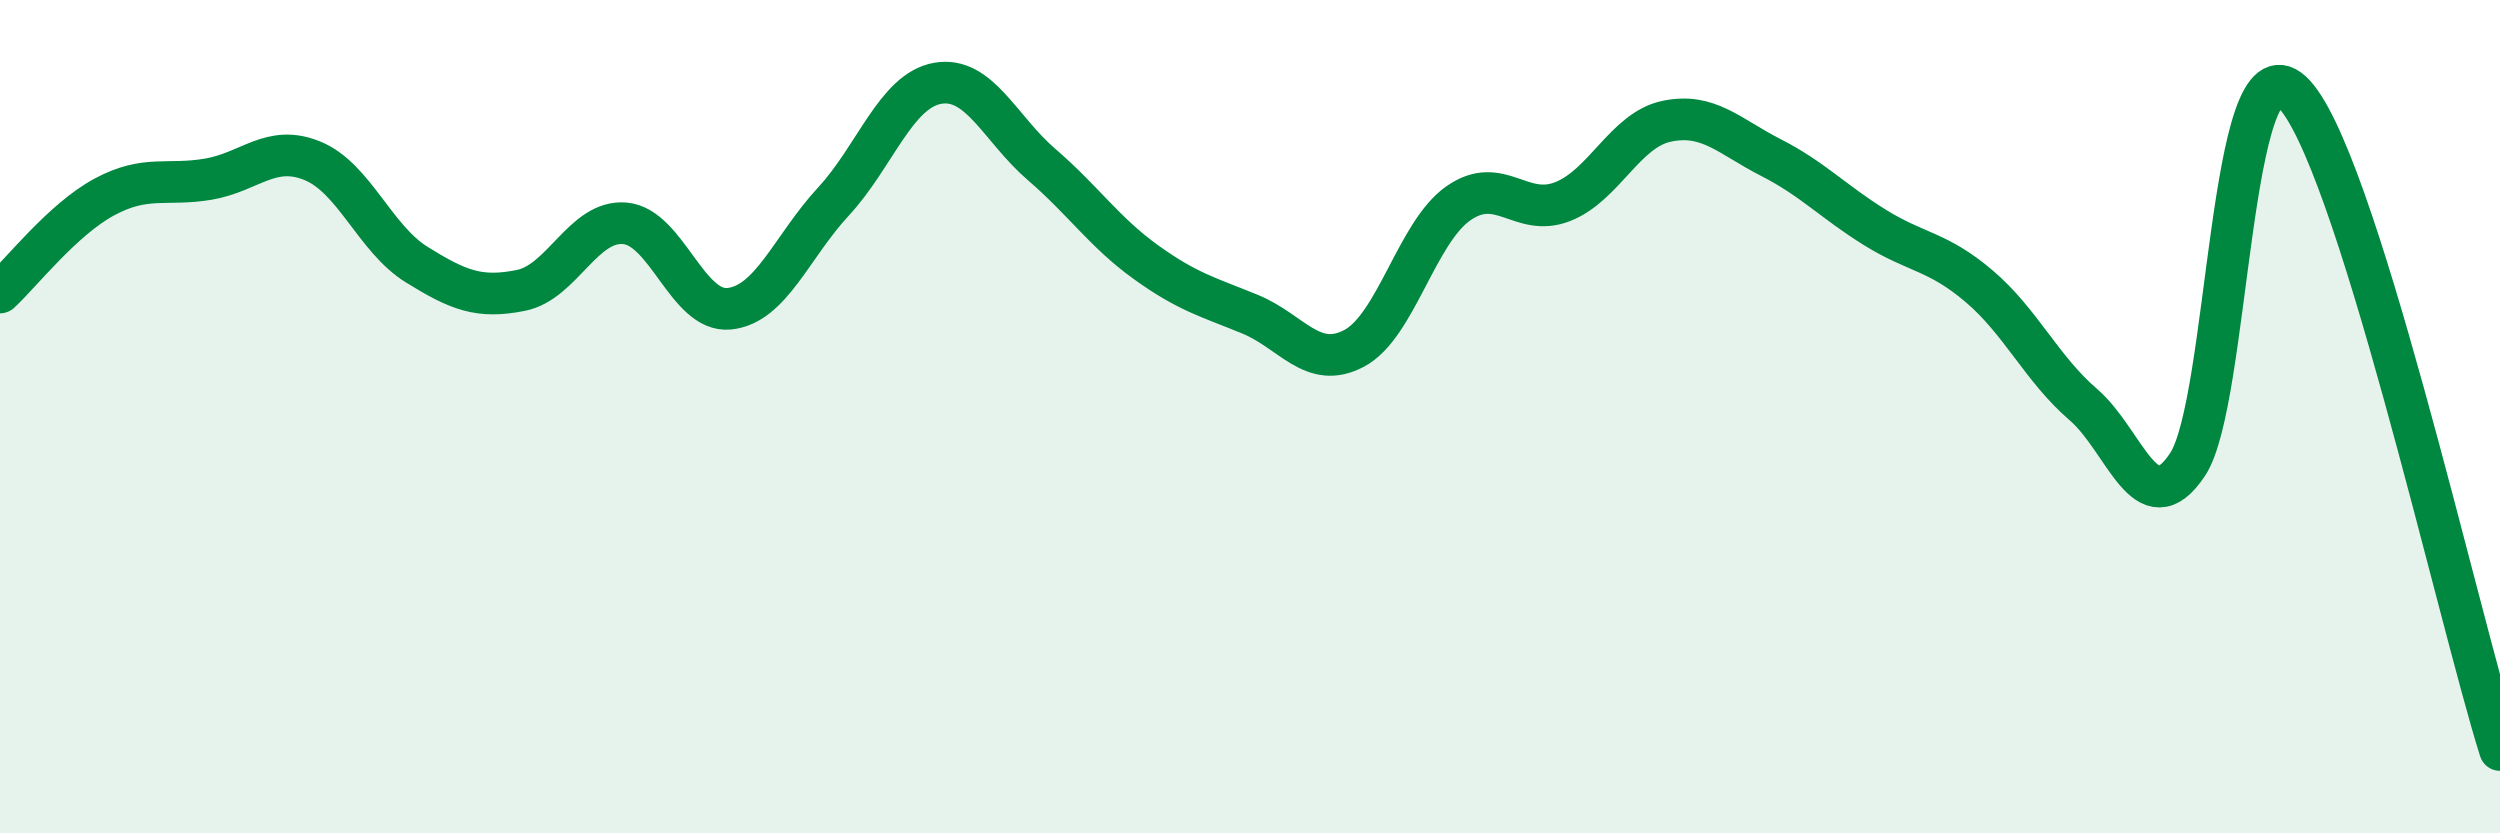 
    <svg width="60" height="20" viewBox="0 0 60 20" xmlns="http://www.w3.org/2000/svg">
      <path
        d="M 0,7.02 C 0.5,6.56 1.5,5.27 2.5,4.73 C 3.5,4.19 4,4.47 5,4.3 C 6,4.13 6.5,3.45 7.5,3.86 C 8.5,4.27 9,5.73 10,6.35 C 11,6.97 11.5,7.17 12.5,6.97 C 13.5,6.77 14,5.27 15,5.36 C 16,5.45 16.5,7.51 17.5,7.41 C 18.5,7.31 19,5.92 20,4.84 C 21,3.76 21.5,2.18 22.5,2 C 23.5,1.82 24,3.09 25,3.95 C 26,4.81 26.5,5.57 27.5,6.29 C 28.5,7.01 29,7.13 30,7.54 C 31,7.95 31.5,8.89 32.5,8.36 C 33.5,7.83 34,5.58 35,4.88 C 36,4.18 36.5,5.23 37.5,4.84 C 38.5,4.45 39,3.12 40,2.91 C 41,2.7 41.5,3.27 42.5,3.78 C 43.5,4.29 44,4.84 45,5.46 C 46,6.08 46.5,6.02 47.5,6.87 C 48.5,7.72 49,8.85 50,9.71 C 51,10.57 51.5,12.65 52.5,11.15 C 53.5,9.65 53.5,0.83 55,2.2 C 56.5,3.57 59,14.84 60,18L60 20L0 20Z"
        fill="#008740"
        opacity="0.1"
        stroke-linecap="round"
        stroke-linejoin="round"
      />
      <path
        d="M 0,7.02 C 0.5,6.56 1.5,5.27 2.5,4.73 C 3.5,4.19 4,4.47 5,4.3 C 6,4.13 6.5,3.45 7.5,3.86 C 8.5,4.27 9,5.73 10,6.35 C 11,6.97 11.5,7.17 12.5,6.97 C 13.5,6.77 14,5.27 15,5.36 C 16,5.45 16.5,7.51 17.5,7.41 C 18.5,7.31 19,5.92 20,4.84 C 21,3.76 21.5,2.18 22.5,2 C 23.5,1.82 24,3.09 25,3.95 C 26,4.81 26.5,5.57 27.5,6.29 C 28.5,7.01 29,7.13 30,7.54 C 31,7.95 31.5,8.89 32.5,8.36 C 33.5,7.83 34,5.58 35,4.88 C 36,4.18 36.5,5.23 37.5,4.84 C 38.5,4.45 39,3.12 40,2.91 C 41,2.7 41.5,3.27 42.5,3.78 C 43.5,4.29 44,4.84 45,5.46 C 46,6.08 46.5,6.02 47.5,6.87 C 48.5,7.72 49,8.85 50,9.71 C 51,10.57 51.5,12.65 52.5,11.15 C 53.5,9.65 53.5,0.83 55,2.2 C 56.5,3.57 59,14.84 60,18"
        stroke="#008740"
        stroke-width="1"
        fill="none"
        stroke-linecap="round"
        stroke-linejoin="round"
      />
    </svg>
  